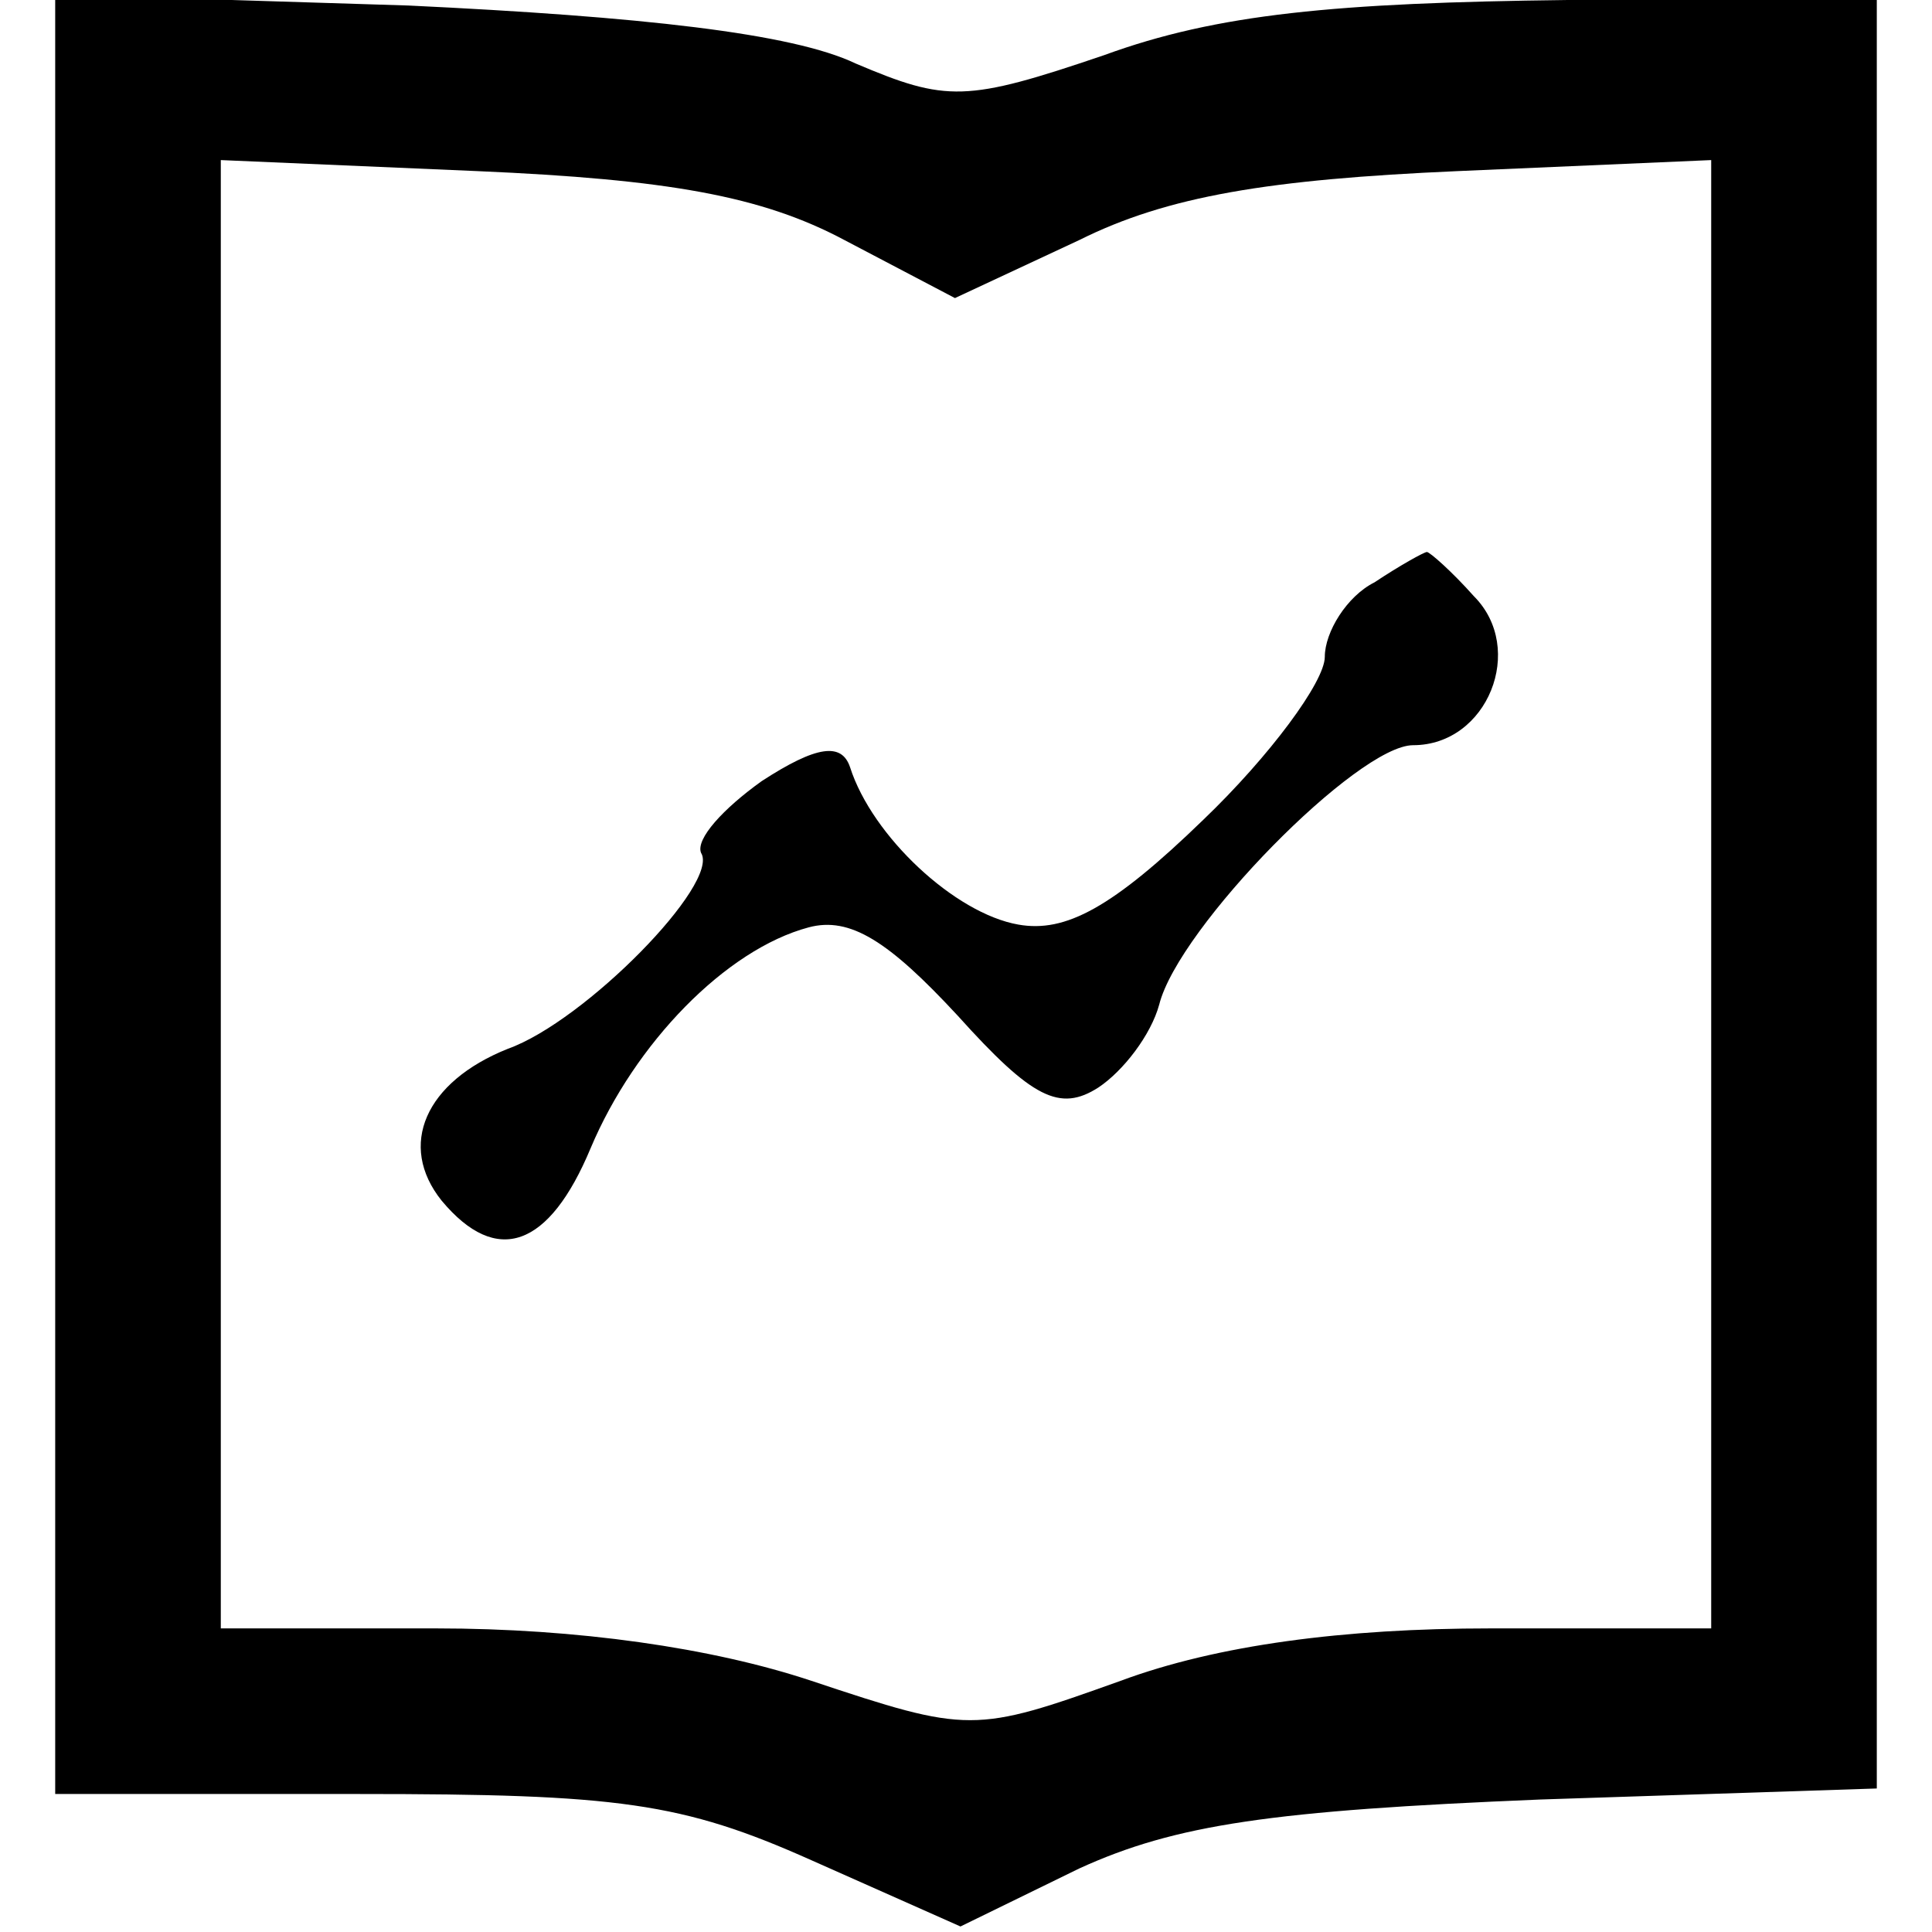 <?xml version="1.0" standalone="no"?>
<!DOCTYPE svg PUBLIC "-//W3C//DTD SVG 20010904//EN"
 "http://www.w3.org/TR/2001/REC-SVG-20010904/DTD/svg10.dtd">
<svg version="1.0" xmlns="http://www.w3.org/2000/svg"
 width="70pt" height="70pt" viewBox="0 0 70 70"
 preserveAspectRatio="xMidYMid meet">
<g transform="translate(0,70) scale(0.1,-0.1)"
fill="#000000" stroke="none">
<path d="M20 376 l0 -326 110 0 c94 0 117 -3 164 -24 l54 -24 43 21 c35 16 70
21 167 25 l122 4 0 324 0 324 -112 0 c-84 -1 -127 -5 -168 -20 -50 -17 -57
-17 -90 -3 -23 11 -78 17 -162 21 l-128 4 0 -326z m286 237 l40 -21 45 21 c32
16 69 22 137 25 l92 4 0 -266 0 -266 -80 0 c-53 0 -99 -6 -134 -19 -53 -19
-55 -19 -112 0 -36 12 -85 19 -136 19 l-78 0 0 266 0 266 93 -4 c69 -3 103 -9
133 -25z"/>
<path d="M498 489 c-10 -5 -18 -18 -18 -27 0 -9 -20 -36 -44 -59 -33 -32 -50
-41 -67 -38 -23 4 -53 32 -61 57 -3 9 -12 8 -32 -5 -14 -10 -24 -21 -22 -26 7
-11 -42 -61 -70 -71 -30 -12 -40 -35 -24 -55 20 -24 39 -17 54 19 16 38 49 72
79 80 15 4 29 -5 54 -32 27 -30 37 -35 51 -26 9 6 19 19 22 30 7 28 72 94 92
94 27 0 41 35 22 54 -8 9 -16 16 -17 16 -1 0 -10 -5 -19 -11z"/>
</g>
</svg>
